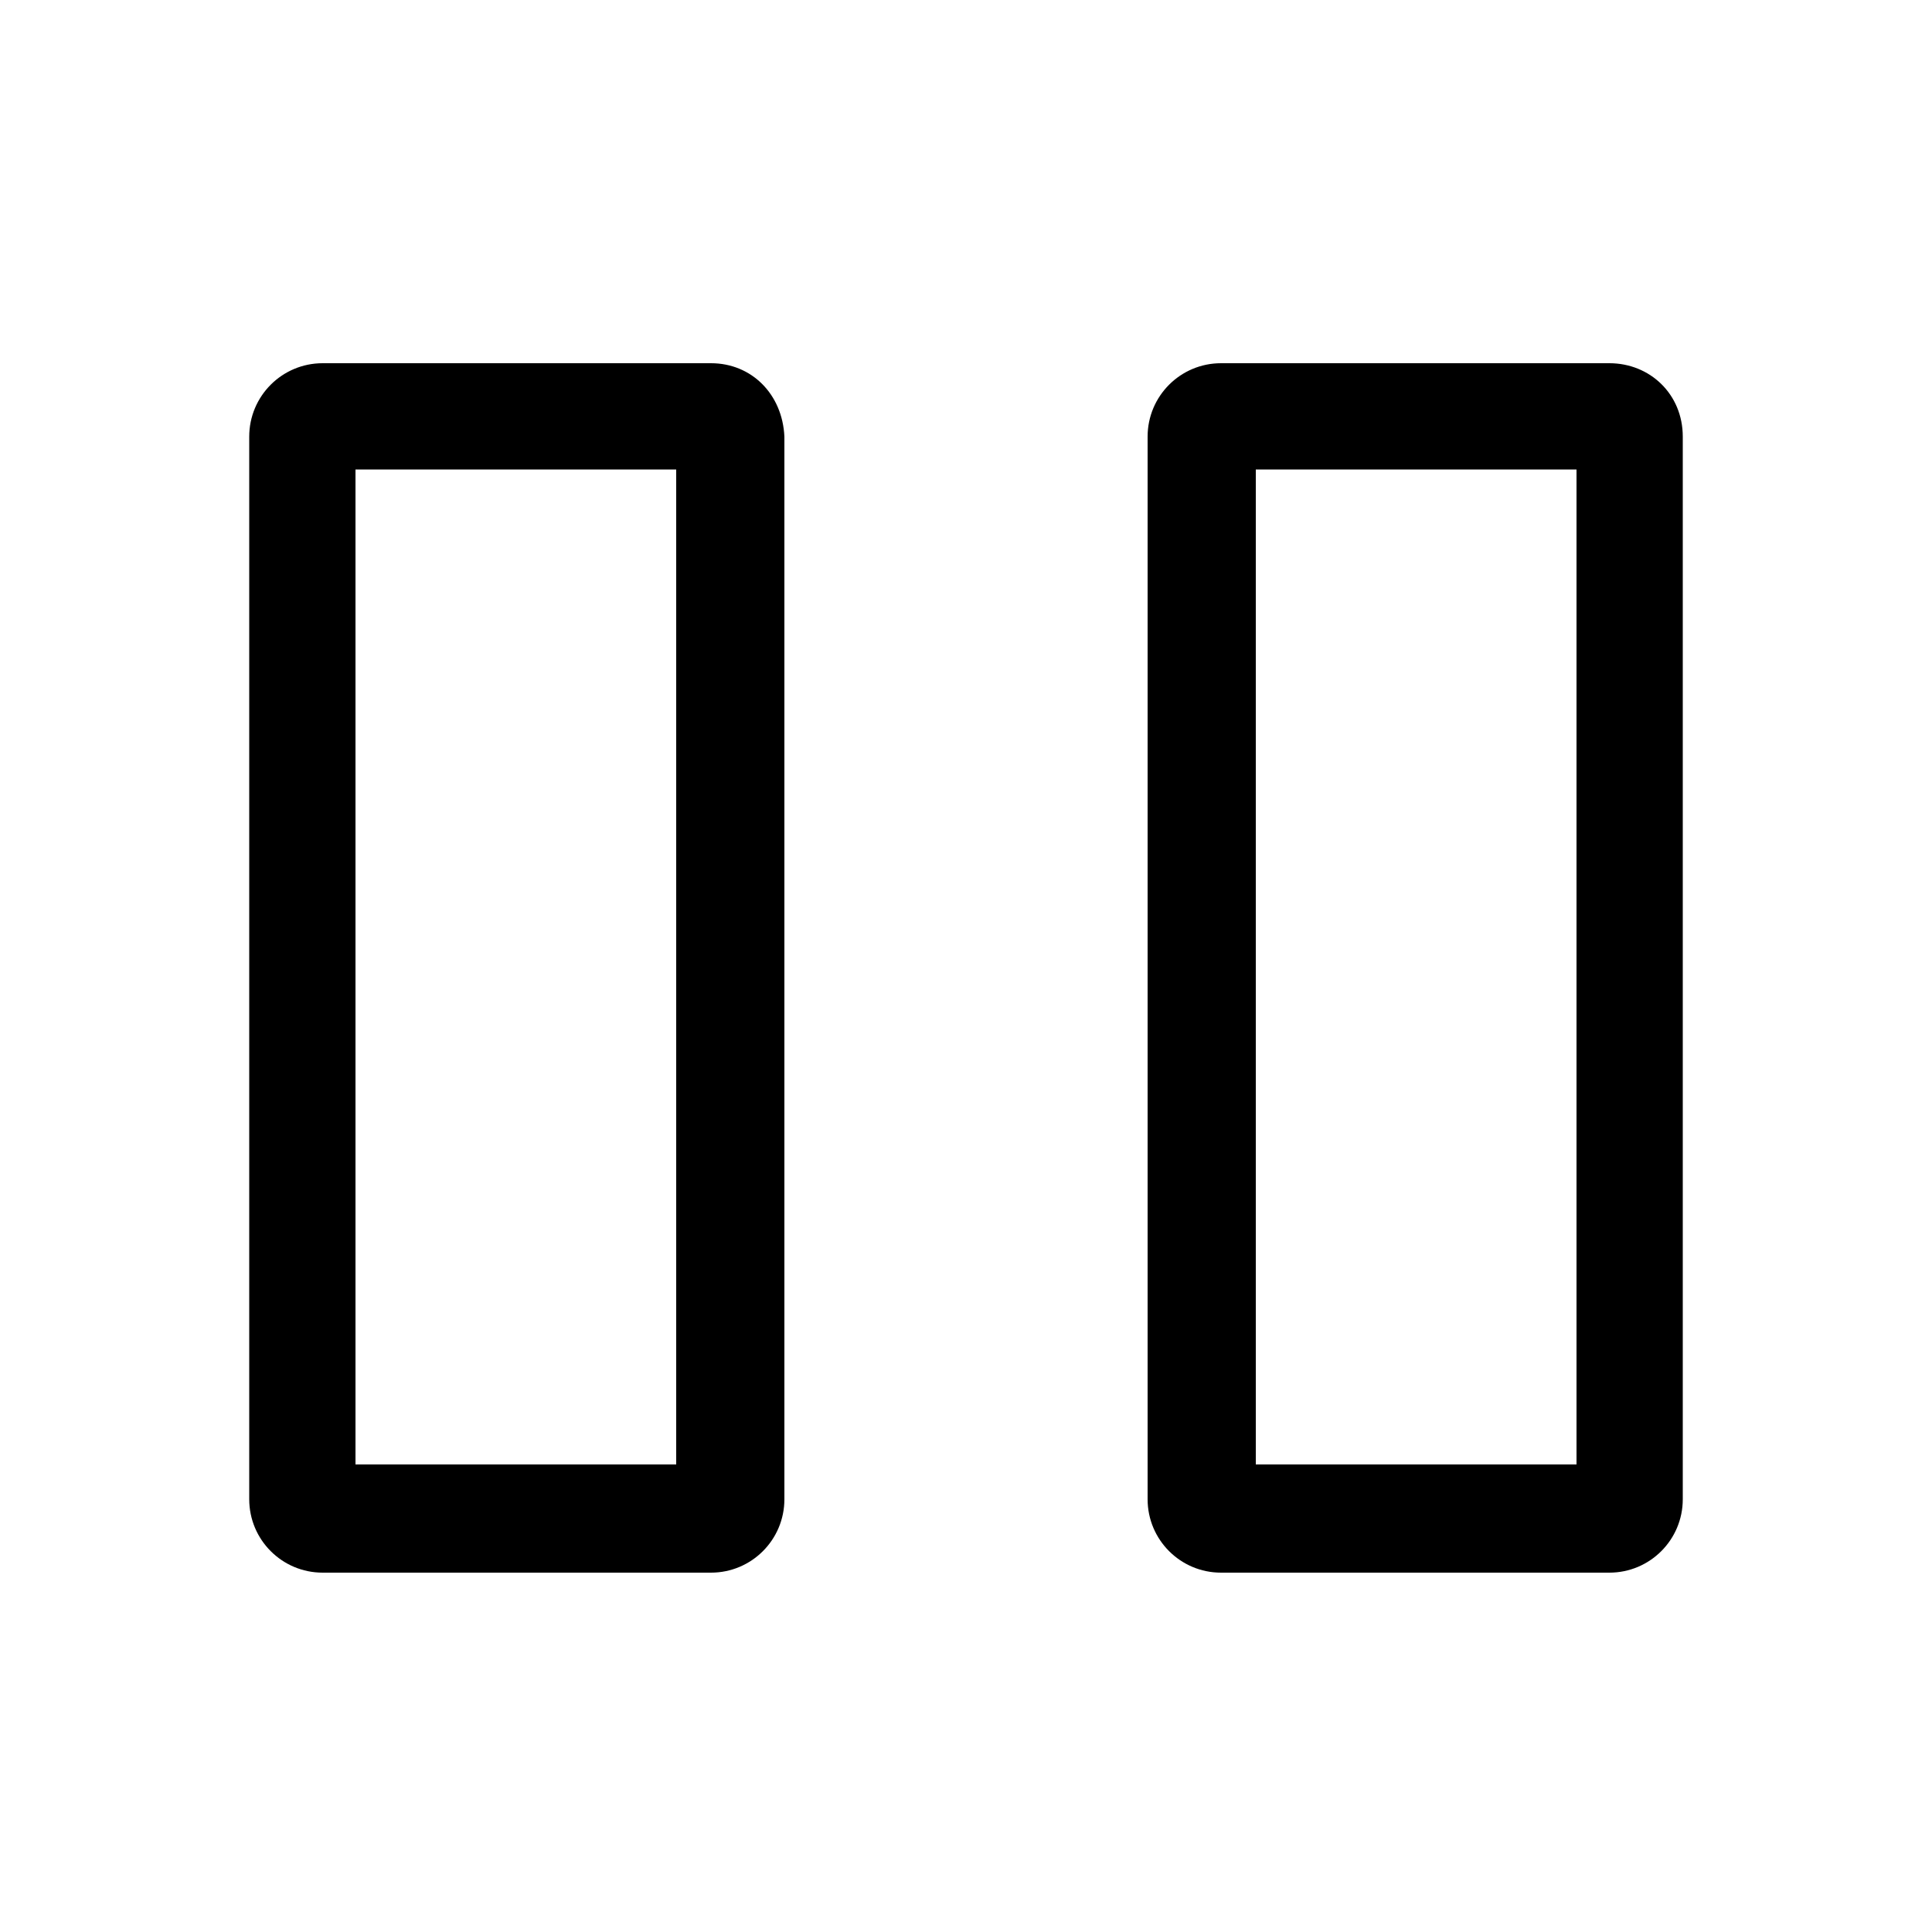 <?xml version="1.0" encoding="utf-8"?>
<!-- Generator: Adobe Illustrator 22.0.1, SVG Export Plug-In . SVG Version: 6.00 Build 0)  -->
<svg version="1.1" id="Layer_1" xmlns="http://www.w3.org/2000/svg" xmlns:xlink="http://www.w3.org/1999/xlink" x="0px" y="0px"
	 viewBox="0 0 100 100" style="enable-background:new 0 0 100 100;" xml:space="preserve">
<g>
	<path d="M36.8,18.8H16.7c-2.1,0-3.8,1.7-3.8,3.8v55c0,2.1,1.7,3.8,3.8,3.8h20.1c2.1,0,3.8-1.7,3.8-3.8v-55
		C40.5,20.4,38.9,18.8,36.8,18.8z M35,75.8H18.4V24.3H35V75.8z"/>
	<path d="M83.3,18.8H63.2c-2.1,0-3.8,1.7-3.8,3.8v55c0,2.1,1.7,3.8,3.8,3.8h20.1c2.1,0,3.8-1.7,3.8-3.8v-55
		C87.1,20.4,85.4,18.8,83.3,18.8z M81.6,75.8H65V24.3h16.6V75.8z"/>
</g>
</svg>
